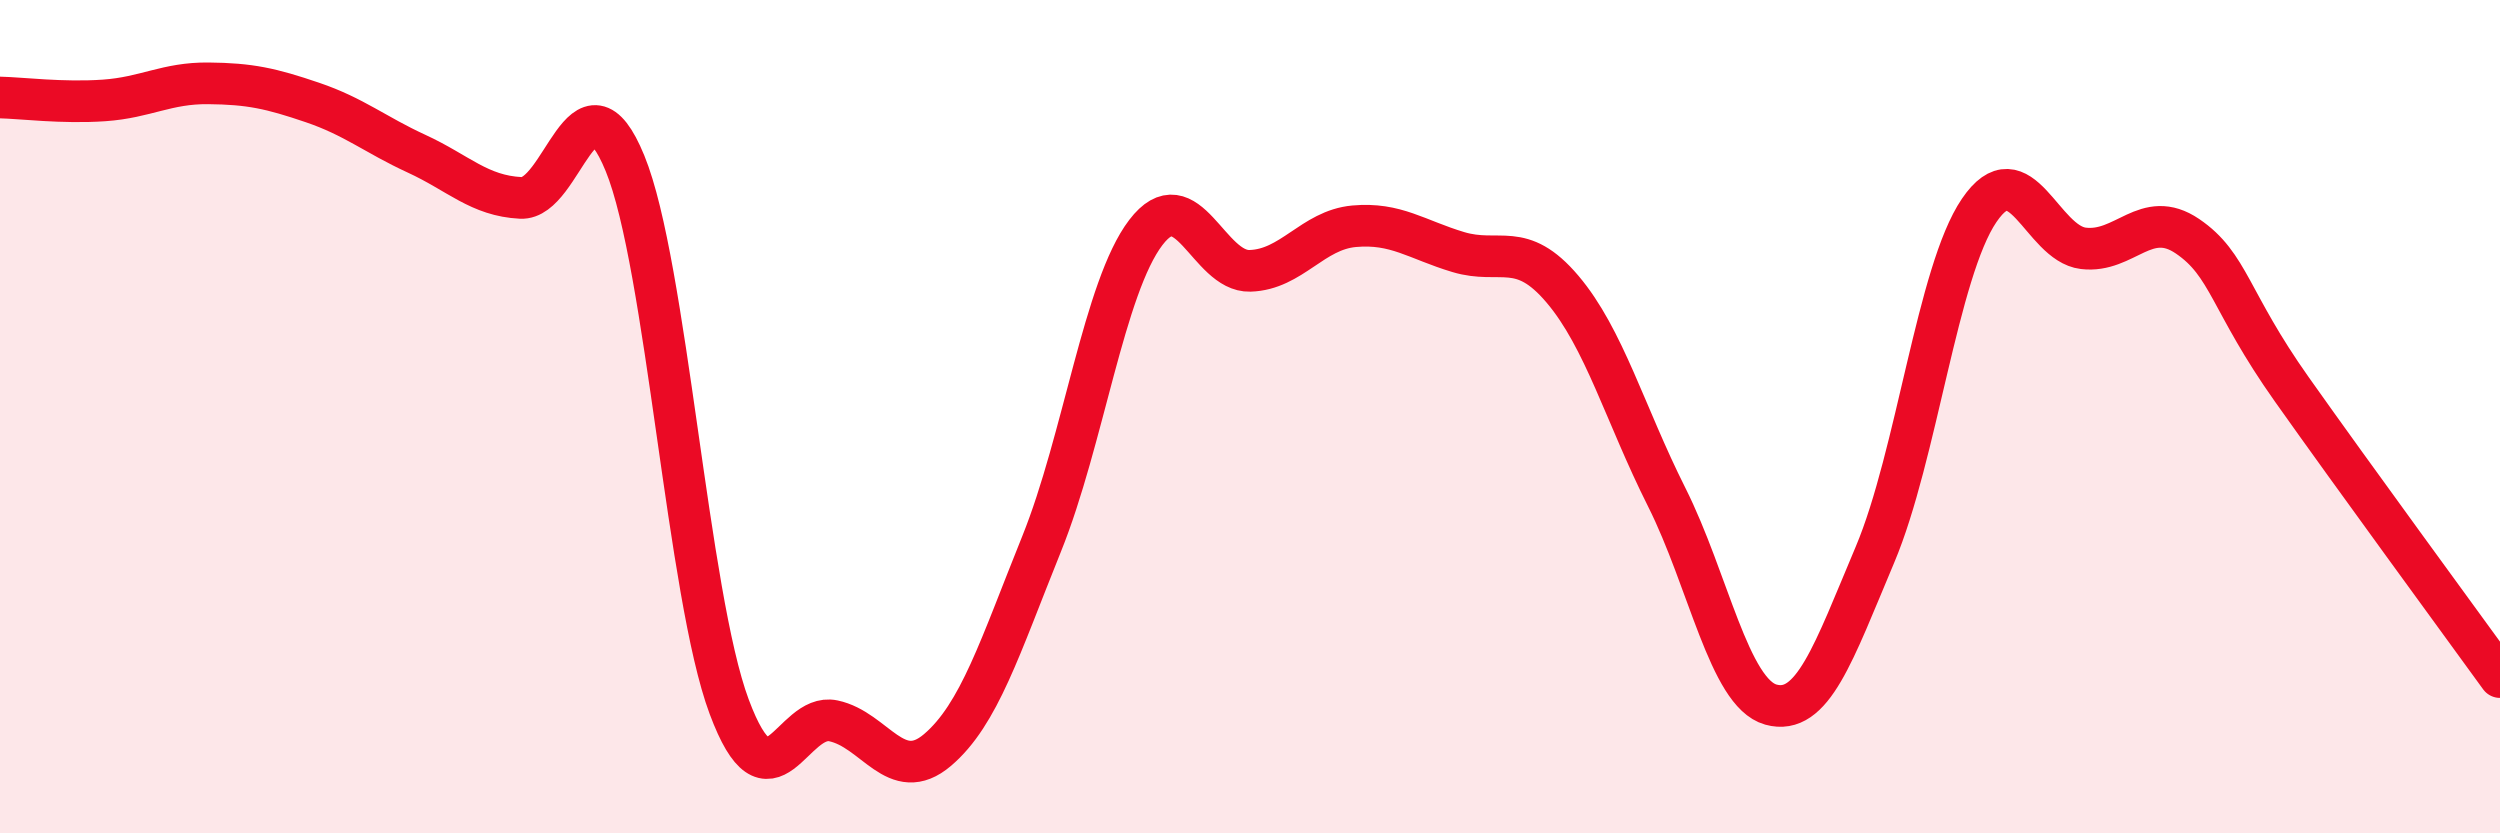 
    <svg width="60" height="20" viewBox="0 0 60 20" xmlns="http://www.w3.org/2000/svg">
      <path
        d="M 0,2.34 C 0.5,2.35 1.5,2.48 2.5,2.41 C 3.5,2.34 4,1.99 5,2 C 6,2.01 6.5,2.12 7.5,2.46 C 8.5,2.8 9,3.23 10,3.69 C 11,4.15 11.5,4.7 12.5,4.75 C 13.5,4.8 14,1.48 15,3.92 C 16,6.36 16.5,14.28 17.5,16.96 C 18.5,19.64 19,17.09 20,17.3 C 21,17.51 21.5,18.85 22.5,18 C 23.5,17.15 24,15.53 25,13.05 C 26,10.57 26.5,6.89 27.5,5.58 C 28.5,4.27 29,6.53 30,6.5 C 31,6.47 31.5,5.52 32.5,5.43 C 33.5,5.34 34,5.75 35,6.05 C 36,6.35 36.5,5.76 37.5,6.94 C 38.5,8.12 39,9.94 40,11.93 C 41,13.92 41.5,16.63 42.5,16.91 C 43.5,17.19 44,15.68 45,13.31 C 46,10.94 46.5,6.52 47.5,5.05 C 48.5,3.58 49,5.84 50,5.96 C 51,6.08 51.5,4.99 52.5,5.67 C 53.5,6.35 53.5,7.22 55,9.34 C 56.5,11.46 59,14.87 60,16.25L60 20L0 20Z"
        fill="#EB0A25"
        opacity="0.1"
        stroke-linecap="round"
        stroke-linejoin="round"
      />
      <path
        d="M 0,2.34 C 0.5,2.35 1.5,2.48 2.5,2.41 C 3.5,2.34 4,1.99 5,2 C 6,2.01 6.5,2.12 7.5,2.46 C 8.5,2.8 9,3.23 10,3.69 C 11,4.15 11.5,4.7 12.5,4.75 C 13.5,4.8 14,1.48 15,3.92 C 16,6.36 16.5,14.28 17.5,16.96 C 18.5,19.64 19,17.09 20,17.3 C 21,17.51 21.5,18.85 22.5,18 C 23.5,17.15 24,15.53 25,13.05 C 26,10.57 26.5,6.89 27.5,5.58 C 28.5,4.27 29,6.53 30,6.5 C 31,6.47 31.5,5.52 32.5,5.43 C 33.5,5.34 34,5.75 35,6.05 C 36,6.35 36.5,5.76 37.5,6.94 C 38.5,8.12 39,9.94 40,11.93 C 41,13.92 41.5,16.63 42.5,16.91 C 43.5,17.19 44,15.68 45,13.31 C 46,10.94 46.5,6.52 47.5,5.05 C 48.5,3.58 49,5.84 50,5.96 C 51,6.08 51.5,4.99 52.5,5.67 C 53.5,6.35 53.5,7.22 55,9.34 C 56.5,11.46 59,14.87 60,16.25"
        stroke="#EB0A25"
        stroke-width="1"
        fill="none"
        stroke-linecap="round"
        stroke-linejoin="round"
      />
    </svg>
  